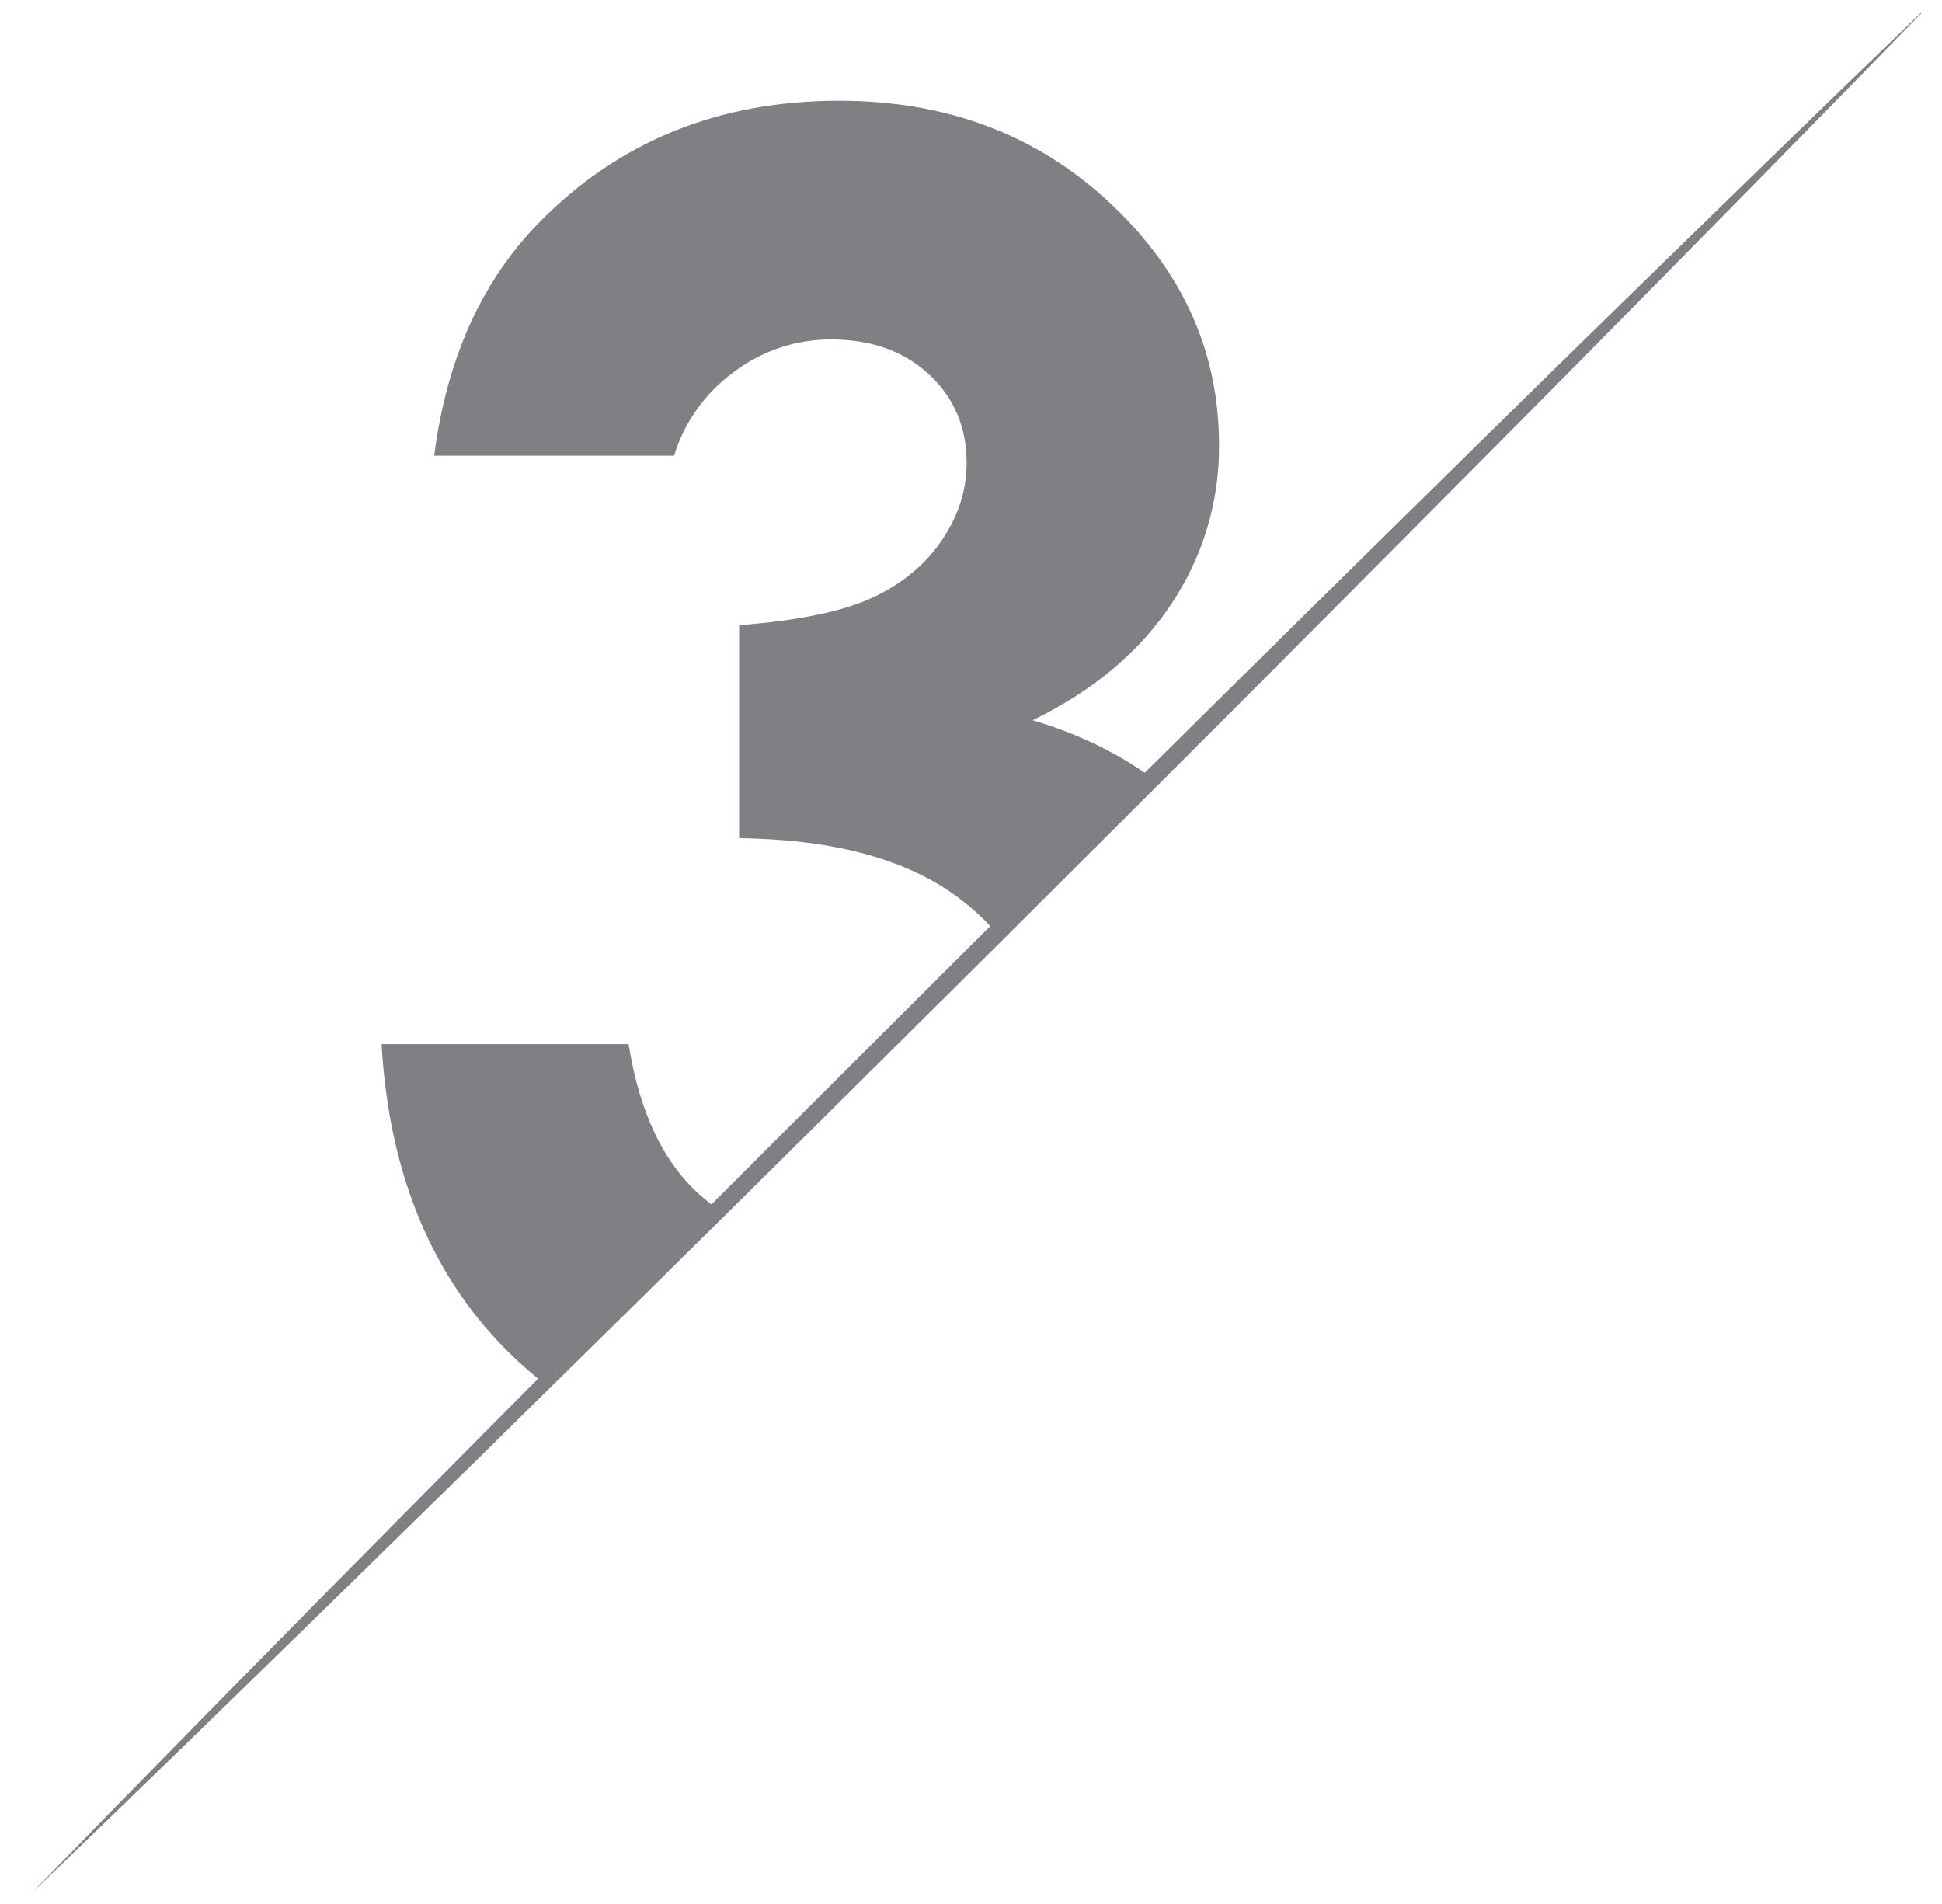 <svg width="51" height="50" viewBox="0 0 51 50" fill="none" xmlns="http://www.w3.org/2000/svg">
<g clip-path="url(#clip0_36_676)">
<path fill-rule="evenodd" clip-rule="evenodd" d="M30.259 20.433C29.361 19.776 28.315 19.27 27.119 18.914C28.711 18.139 29.925 17.121 30.761 15.861C31.589 14.627 32.026 13.173 32.014 11.689C32.015 9.235 31.058 7.114 29.145 5.326C27.232 3.538 24.862 2.645 22.036 2.645C18.866 2.645 16.235 3.717 14.142 5.861C12.642 7.399 11.728 9.434 11.402 11.967H17.702C17.973 11.083 18.525 10.311 19.275 9.767C20.008 9.21 20.905 8.91 21.828 8.914C22.888 8.916 23.745 9.223 24.401 9.834C25.057 10.446 25.385 11.219 25.385 12.153C25.386 12.869 25.17 13.545 24.739 14.181C24.309 14.818 23.708 15.319 22.935 15.684C22.162 16.05 20.987 16.295 19.41 16.419V22.012C21.972 22.043 23.932 22.594 25.291 23.667C25.625 23.93 25.918 24.209 26.17 24.502L30.259 20.433ZM14.286 36.327L18.871 31.765C18.697 31.645 18.53 31.513 18.37 31.37C17.41 30.507 16.789 29.191 16.508 27.419H10.02C10.222 30.885 11.378 33.623 13.486 35.635C13.743 35.881 14.01 36.111 14.286 36.327Z" fill="#7E8083"/>
<path d="M0.826 49.719L2.939 47.549L5.371 45.066L8.536 41.852C9.7 40.678 10.956 39.405 12.288 38.06L16.485 33.837L18.704 31.609L20.983 29.33L25.638 24.687C27.202 23.135 28.765 21.584 30.304 20.055L32.594 17.788L34.833 15.579L39.077 11.402C39.752 10.738 40.408 10.095 41.045 9.47L42.889 7.668L46.117 4.523C47.08 3.588 47.924 2.773 48.613 2.102L50.794 0L48.682 2.17C48.008 2.859 47.189 3.694 46.249 4.654L43.085 7.868L41.274 9.702C40.647 10.334 40 10.987 39.333 11.66L35.135 15.883L32.916 18.11L30.638 20.389C29.102 21.921 27.543 23.476 25.982 25.032L21.316 29.664L19.026 31.931L16.787 34.141L12.543 38.318C11.191 39.643 9.909 40.895 8.731 42.051L5.503 45.197L3.008 47.617L0.826 49.719Z" fill="#7E8083"/>
</g>
<defs>
<clipPath id="clip0_36_676">
<rect width="50" height="50" fill="white" transform="translate(0.449)"/>
</clipPath>
</defs>
</svg>
